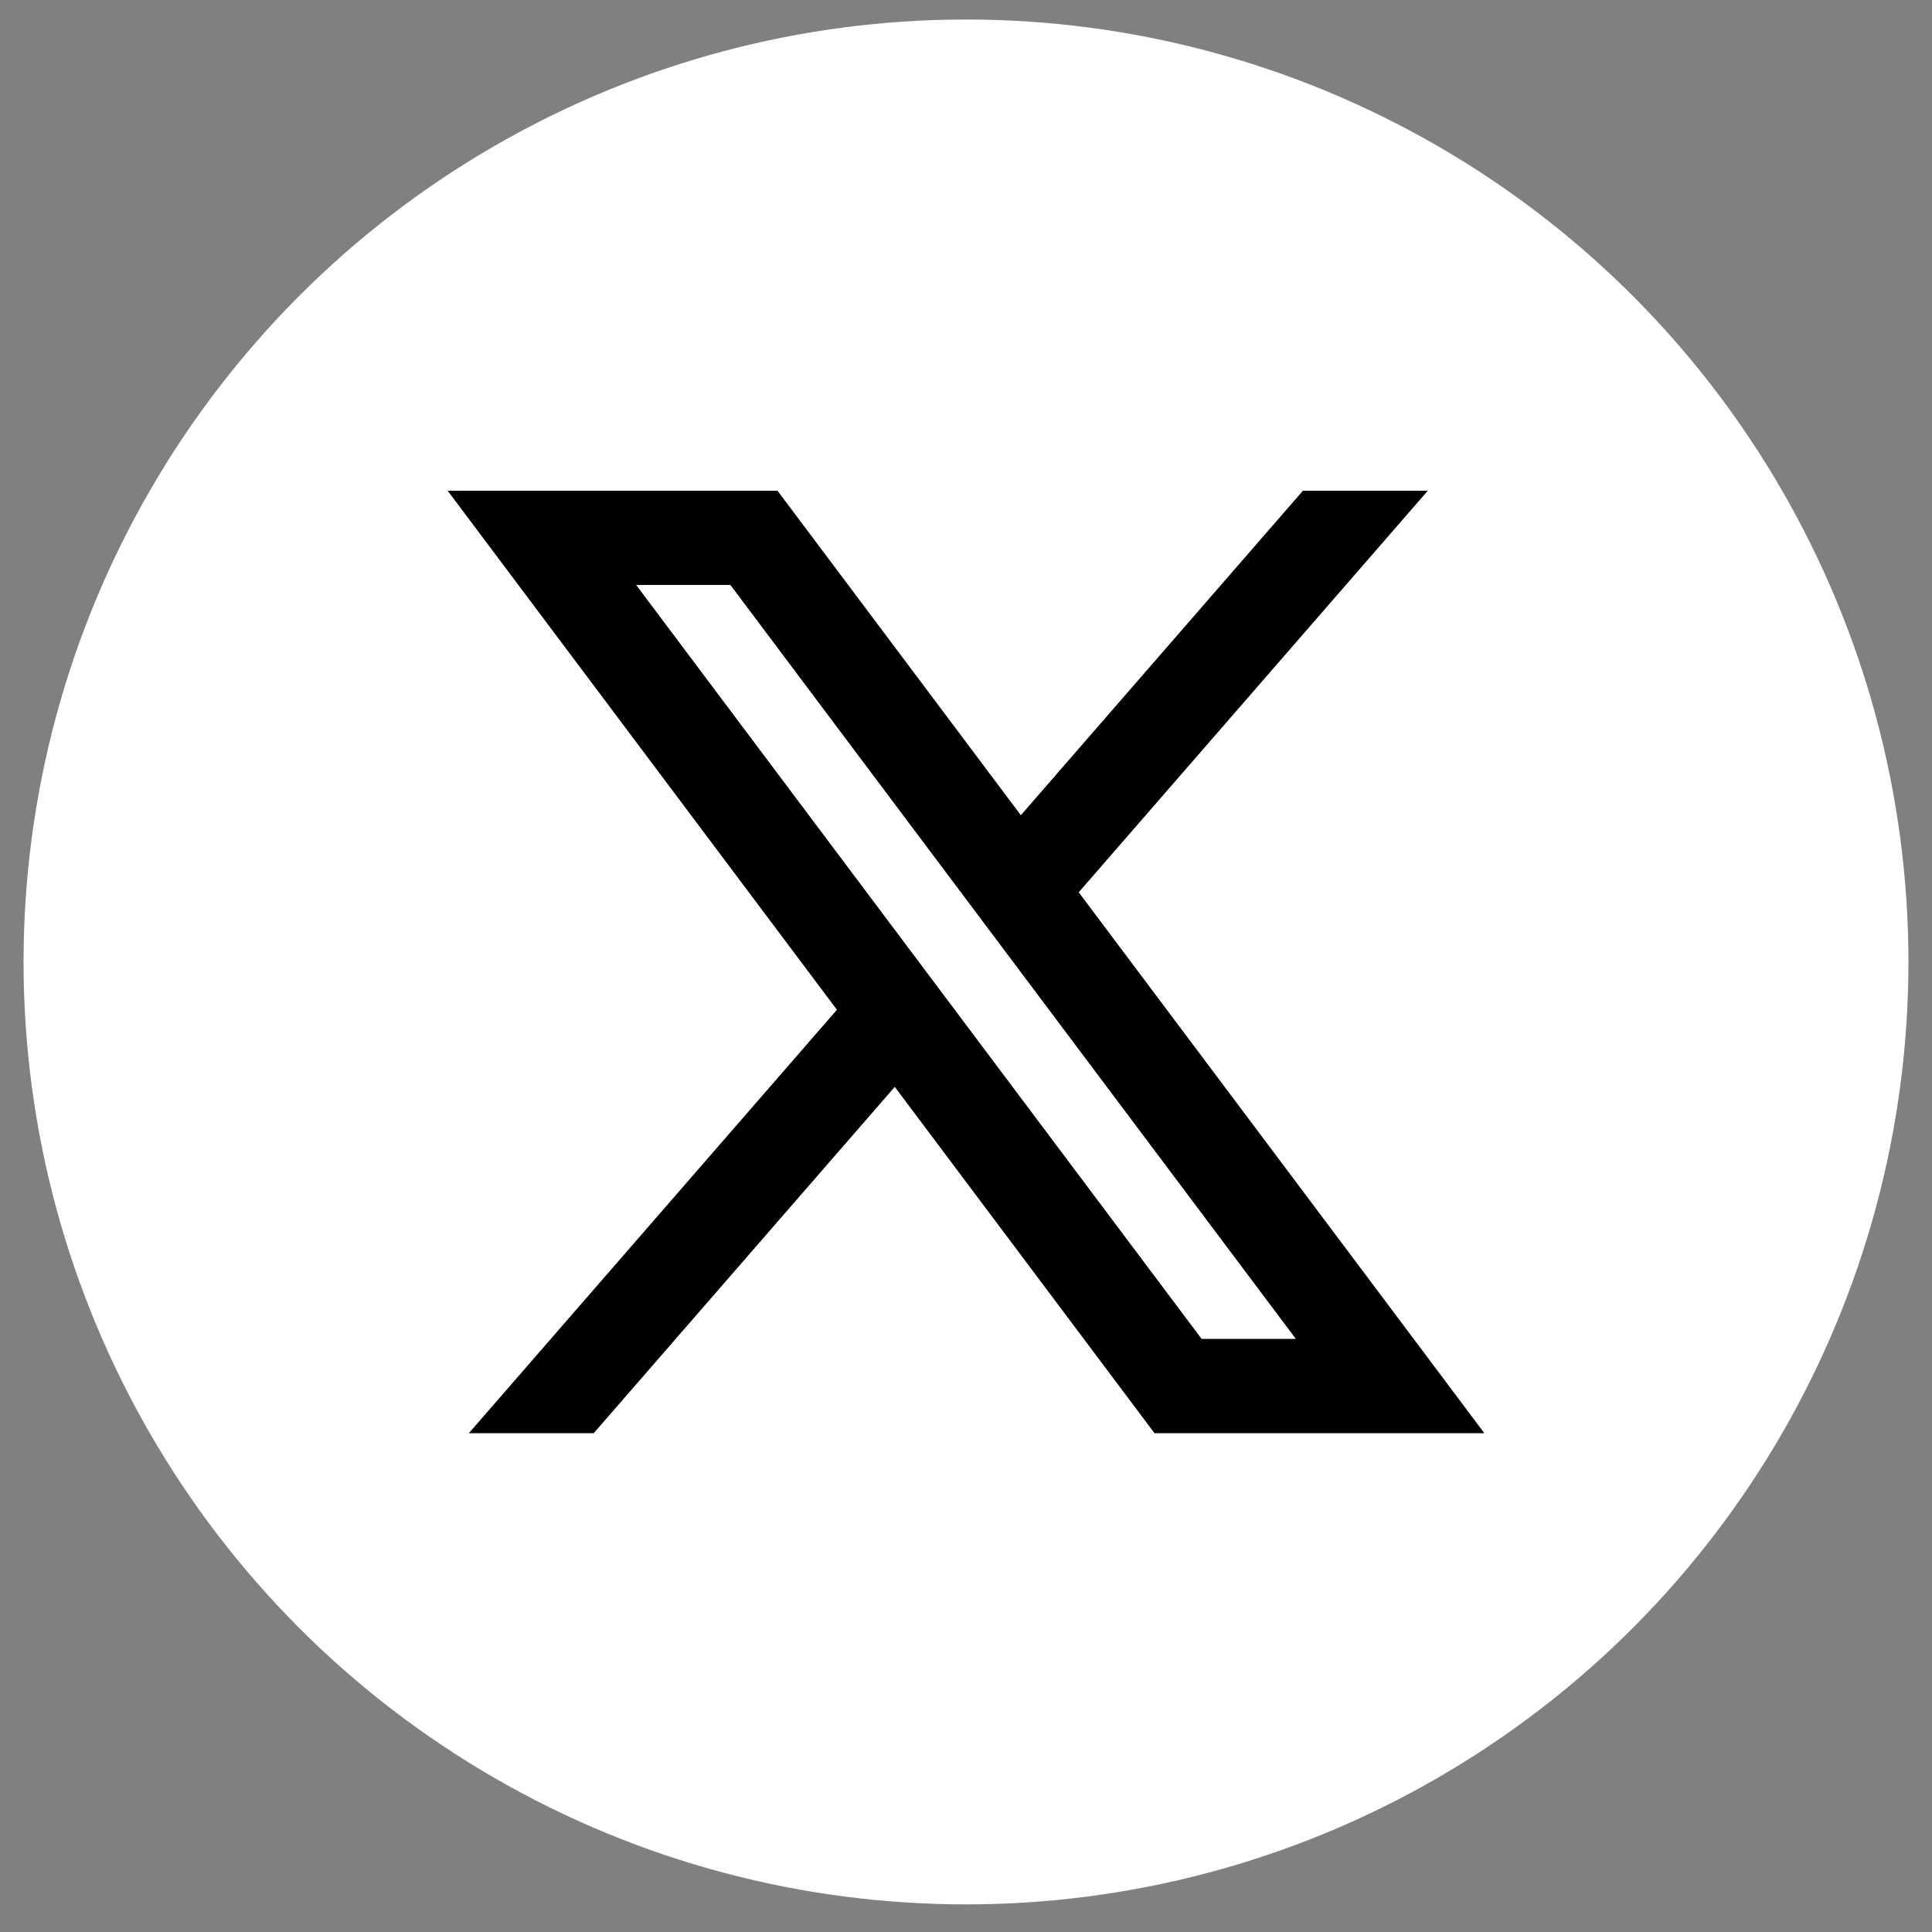 <svg width="41" height="41" viewBox="0 0 41 41" fill="none" xmlns="http://www.w3.org/2000/svg">
<rect x="0" y="0" width="41" height="41" fill="#808080" stroke="none"/>
<circle cx="20.5" cy="20.414" r="19.5" fill="white" stroke="white"/>
<path d="M16.5 10.414H9.5L17.761 21.429L9.95 30.414H12.6L18.988 23.065L24.5 30.414H31.5L22.892 18.936L30.3 10.414H27.65L21.664 17.3L16.5 10.414ZM25.5 28.414L13.5 12.414H15.5L27.5 28.414H25.5Z" fill="black"/>
</svg>
